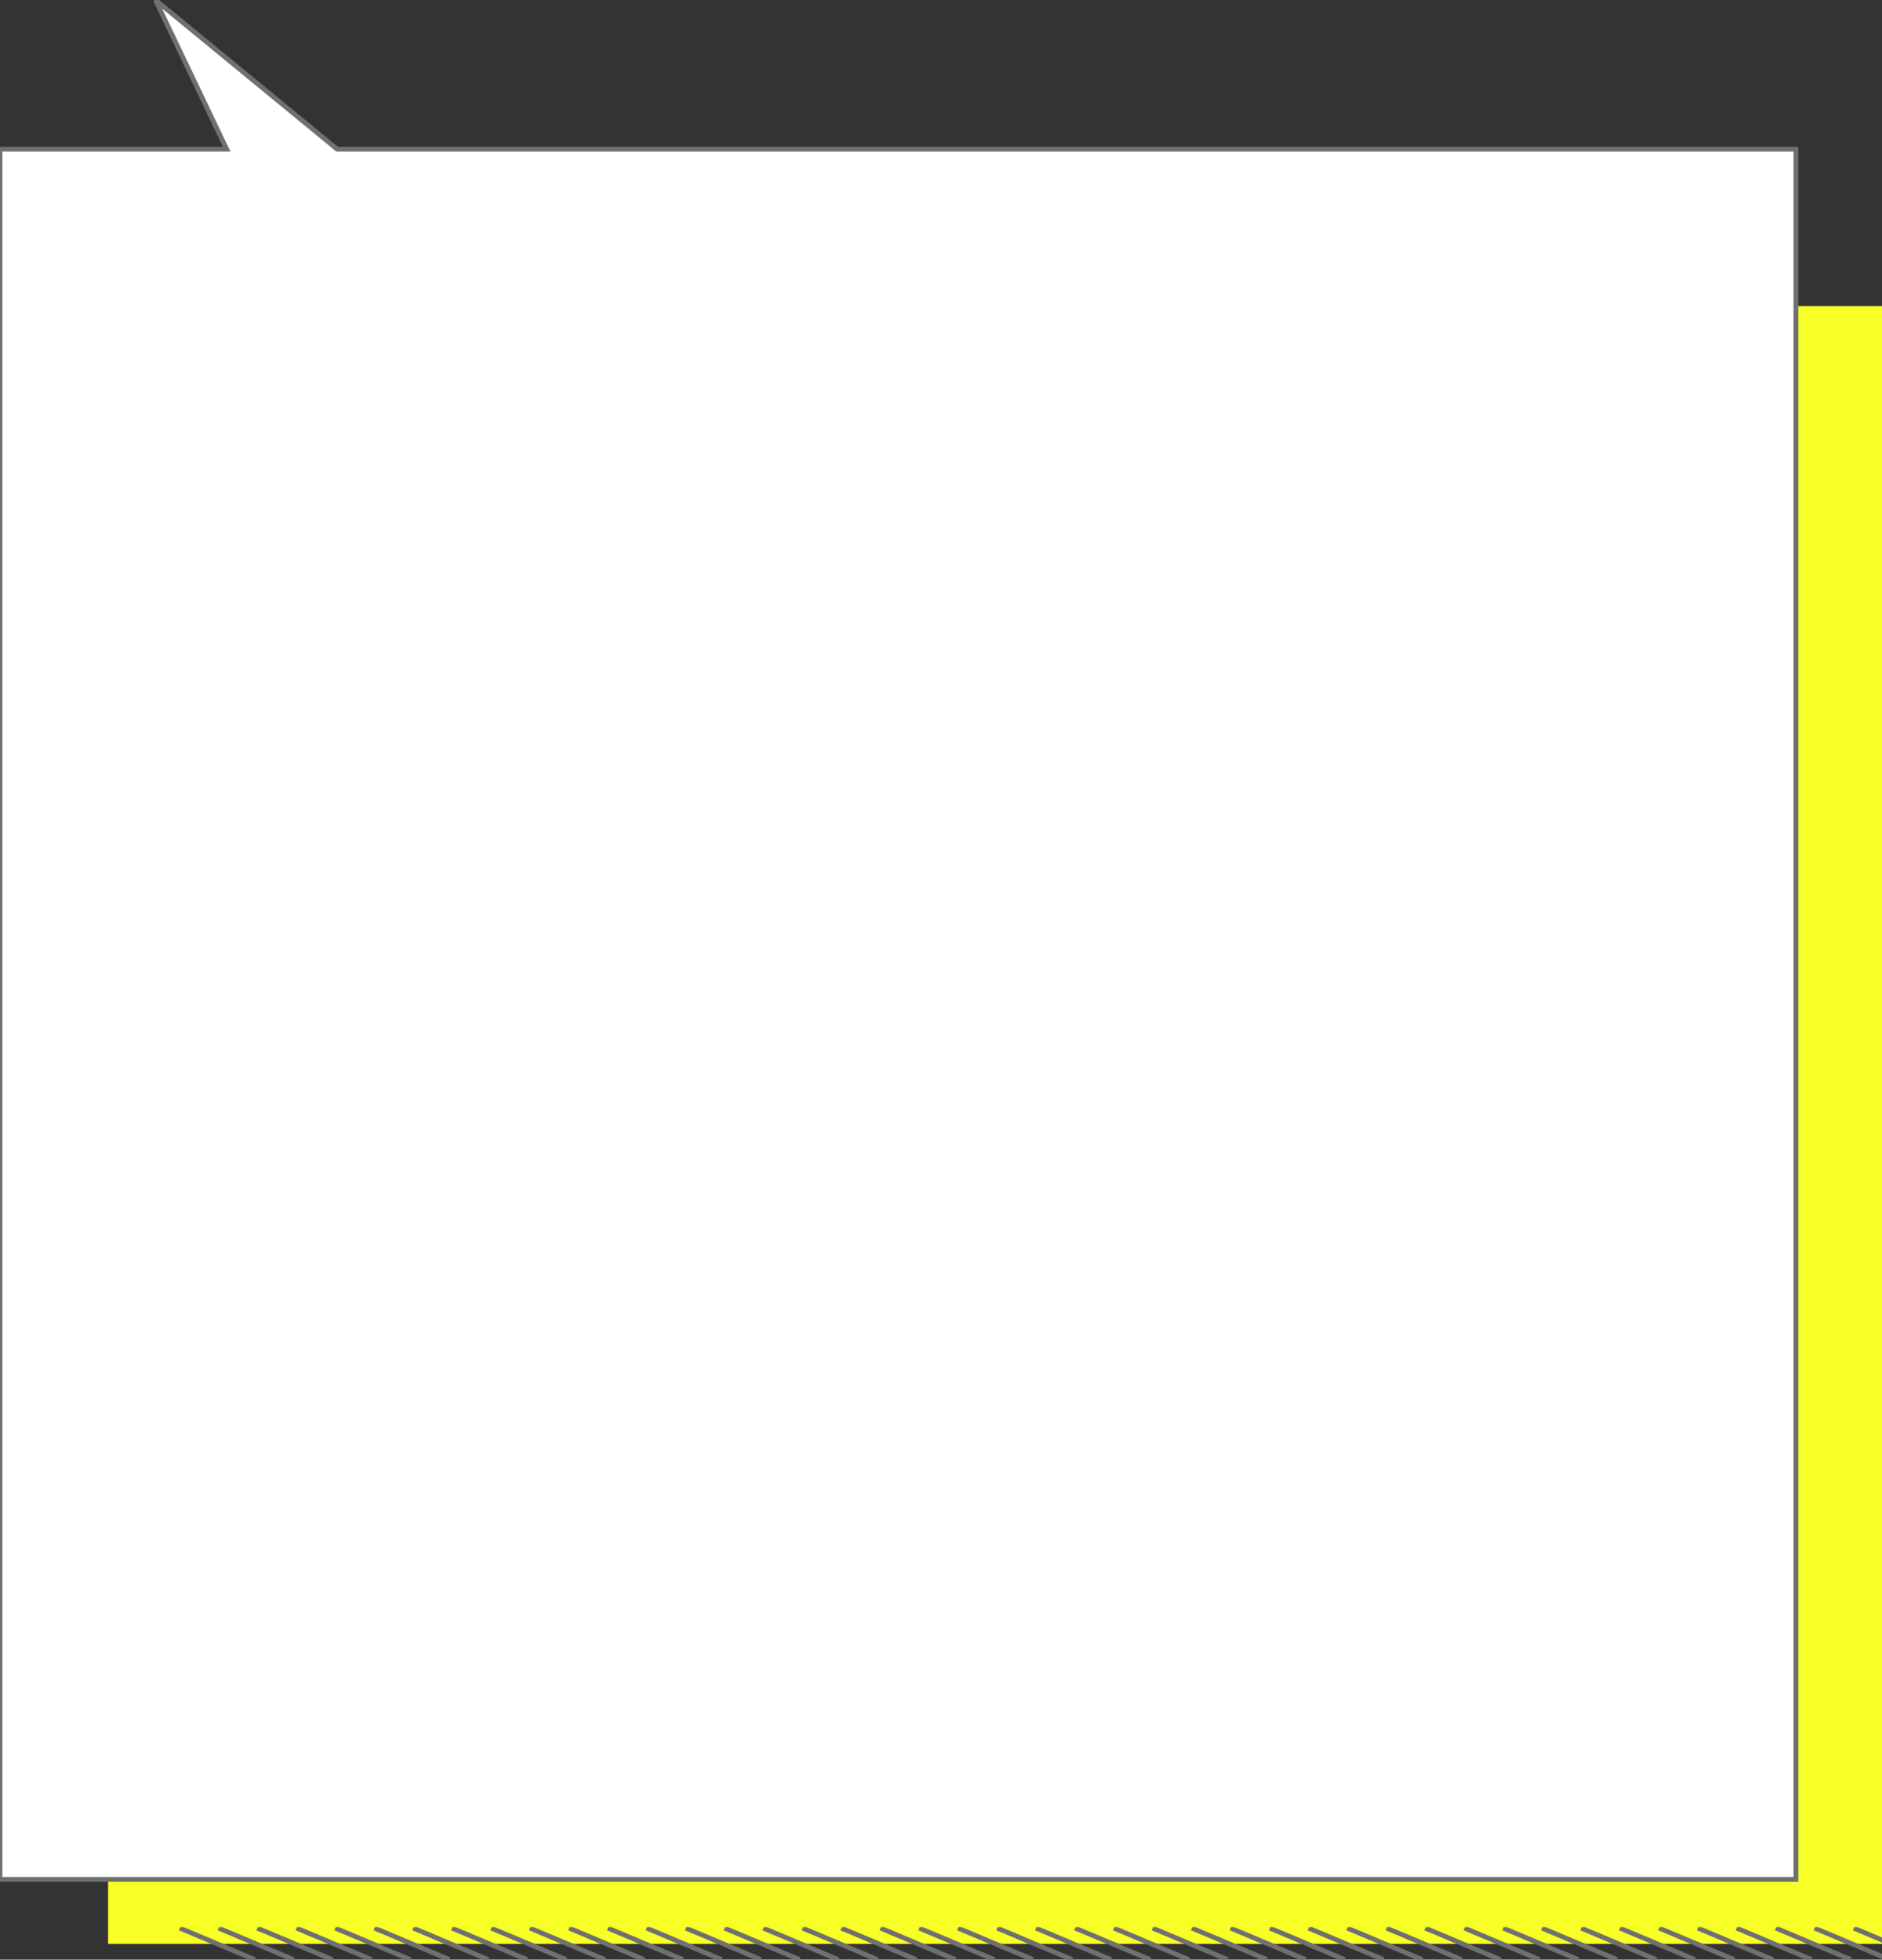 <svg xmlns="http://www.w3.org/2000/svg" version="1.1" xmlns:xlink="http://www.w3.org/1999/xlink" viewBox="0 0 393.5 409.8">
  <rect x="0" y="0" width="393.5" height="409.8" fill="#333333" stroke="none"/>
  <defs>
    <style>
      .cls-1 {
        fill: #fff;
      }

      .cls-1, .cls-2 {
        stroke: #707070;
      }

      .cls-3, .cls-2 {
        fill: none;
      }

      .cls-4 {
        fill: #f8ff26;
      }

      .cls-5 {
        clip-path: url(#clippath);
      }
    </style>
    <clipPath id="clippath">
      <rect class="cls-3" x="37.4" y="403" width="356.1" height="7"/>
    </clipPath>
  </defs>
  <!-- Generator: Adobe Illustrator 28.6.0, SVG Export Plug-In . SVG Version: 1.2.0 Build 709)  -->
  <g>
    <g id="_レイヤー_1" data-name="レイヤー_1">
      <g id="_レイヤー_1-2" data-name="_レイヤー_1">
        <g id="lp01_38sp">
          <g id="_グループ_847">
            <rect id="_長方形_72" class="cls-4" x="22.6" y="64" width="370.9" height="342.5"/>
            <g class="cls-5">
              <g id="_リピートグリッド_1">
                <line id="_線_13" class="cls-2" x1="37.6" y1="403.2" x2="53.3" y2="409.8"/>
                <line id="_線_13-2" class="cls-2" x1="45.7" y1="403.2" x2="61.4" y2="409.8"/>
                <line id="_線_13-3" class="cls-2" x1="53.8" y1="403.2" x2="69.5" y2="409.8"/>
                <line id="_線_13-4" class="cls-2" x1="62" y1="403.2" x2="77.7" y2="409.8"/>
                <line id="_線_13-5" class="cls-2" x1="70.1" y1="403.2" x2="85.8" y2="409.8"/>
                <line id="_線_13-6" class="cls-2" x1="78.3" y1="403.2" x2="94" y2="409.8"/>
                <line id="_線_13-7" class="cls-2" x1="86.4" y1="403.2" x2="102.1" y2="409.8"/>
                <line id="_線_13-8" class="cls-2" x1="94.5" y1="403.2" x2="110.2" y2="409.8"/>
                <line id="_線_13-9" class="cls-2" x1="102.7" y1="403.2" x2="118.4" y2="409.8"/>
                <line id="_線_13-10" class="cls-2" x1="110.8" y1="403.2" x2="126.5" y2="409.8"/>
                <line id="_線_13-11" class="cls-2" x1="119" y1="403.2" x2="134.7" y2="409.8"/>
                <line id="_線_13-12" class="cls-2" x1="127.1" y1="403.2" x2="142.8" y2="409.8"/>
                <line id="_線_13-13" class="cls-2" x1="135.2" y1="403.2" x2="150.9" y2="409.8"/>
                <line id="_線_13-14" class="cls-2" x1="143.4" y1="403.2" x2="159.1" y2="409.8"/>
                <line id="_線_13-15" class="cls-2" x1="151.5" y1="403.2" x2="167.2" y2="409.8"/>
                <line id="_線_13-16" class="cls-2" x1="159.6" y1="403.2" x2="175.3" y2="409.8"/>
                <line id="_線_13-17" class="cls-2" x1="167.8" y1="403.2" x2="183.5" y2="409.8"/>
                <line id="_線_13-18" class="cls-2" x1="175.9" y1="403.2" x2="191.6" y2="409.8"/>
                <line id="_線_13-19" class="cls-2" x1="184.1" y1="403.2" x2="199.8" y2="409.8"/>
                <line id="_線_13-20" class="cls-2" x1="192.2" y1="403.2" x2="207.9" y2="409.8"/>
                <line id="_線_13-21" class="cls-2" x1="200.3" y1="403.2" x2="216" y2="409.8"/>
                <line id="_線_13-22" class="cls-2" x1="208.5" y1="403.2" x2="224.2" y2="409.8"/>
                <line id="_線_13-23" class="cls-2" x1="216.6" y1="403.2" x2="232.3" y2="409.8"/>
                <line id="_線_13-24" class="cls-2" x1="224.8" y1="403.2" x2="240.5" y2="409.8"/>
                <line id="_線_13-25" class="cls-2" x1="232.9" y1="403.2" x2="248.6" y2="409.8"/>
                <line id="_線_13-26" class="cls-2" x1="241" y1="403.2" x2="256.7" y2="409.8"/>
                <line id="_線_13-27" class="cls-2" x1="249.2" y1="403.2" x2="264.9" y2="409.8"/>
                <line id="_線_13-28" class="cls-2" x1="257.3" y1="403.2" x2="273" y2="409.8"/>
                <line id="_線_13-29" class="cls-2" x1="265.5" y1="403.2" x2="281.2" y2="409.8"/>
                <line id="_線_13-30" class="cls-2" x1="273.6" y1="403.2" x2="289.3" y2="409.8"/>
                <line id="_線_13-31" class="cls-2" x1="281.7" y1="403.2" x2="297.4" y2="409.8"/>
                <line id="_線_13-32" class="cls-2" x1="289.9" y1="403.2" x2="305.6" y2="409.8"/>
                <line id="_線_13-33" class="cls-2" x1="298" y1="403.2" x2="313.7" y2="409.8"/>
                <line id="_線_13-34" class="cls-2" x1="306.2" y1="403.2" x2="321.9" y2="409.8"/>
                <line id="_線_13-35" class="cls-2" x1="314.3" y1="403.2" x2="330" y2="409.8"/>
                <line id="_線_13-36" class="cls-2" x1="322.4" y1="403.2" x2="338.1" y2="409.8"/>
                <line id="_線_13-37" class="cls-2" x1="330.6" y1="403.2" x2="346.3" y2="409.8"/>
                <line id="_線_13-38" class="cls-2" x1="338.7" y1="403.2" x2="354.4" y2="409.8"/>
                <line id="_線_13-39" class="cls-2" x1="346.9" y1="403.2" x2="362.6" y2="409.8"/>
                <line id="_線_13-40" class="cls-2" x1="355" y1="403.2" x2="370.7" y2="409.8"/>
                <line id="_線_13-41" class="cls-2" x1="363.1" y1="403.2" x2="378.8" y2="409.8"/>
                <line id="_線_13-42" class="cls-2" x1="371.3" y1="403.2" x2="387" y2="409.8"/>
                <line id="_線_13-43" class="cls-2" x1="379.4" y1="403.2" x2="395.1" y2="409.8"/>
                <line id="_線_13-44" class="cls-2" x1="387.6" y1="403.2" x2="403.2" y2="409.8"/>
              </g>
            </g>
          </g>
          <path id="_パス_80" class="cls-1" d="M47.3,31.2H0v361.8h375.5V31.2H70.5L32.5,0l14.9,31.2h-.1Z"/>
        </g>
      </g>
    </g>
  </g>
</svg>